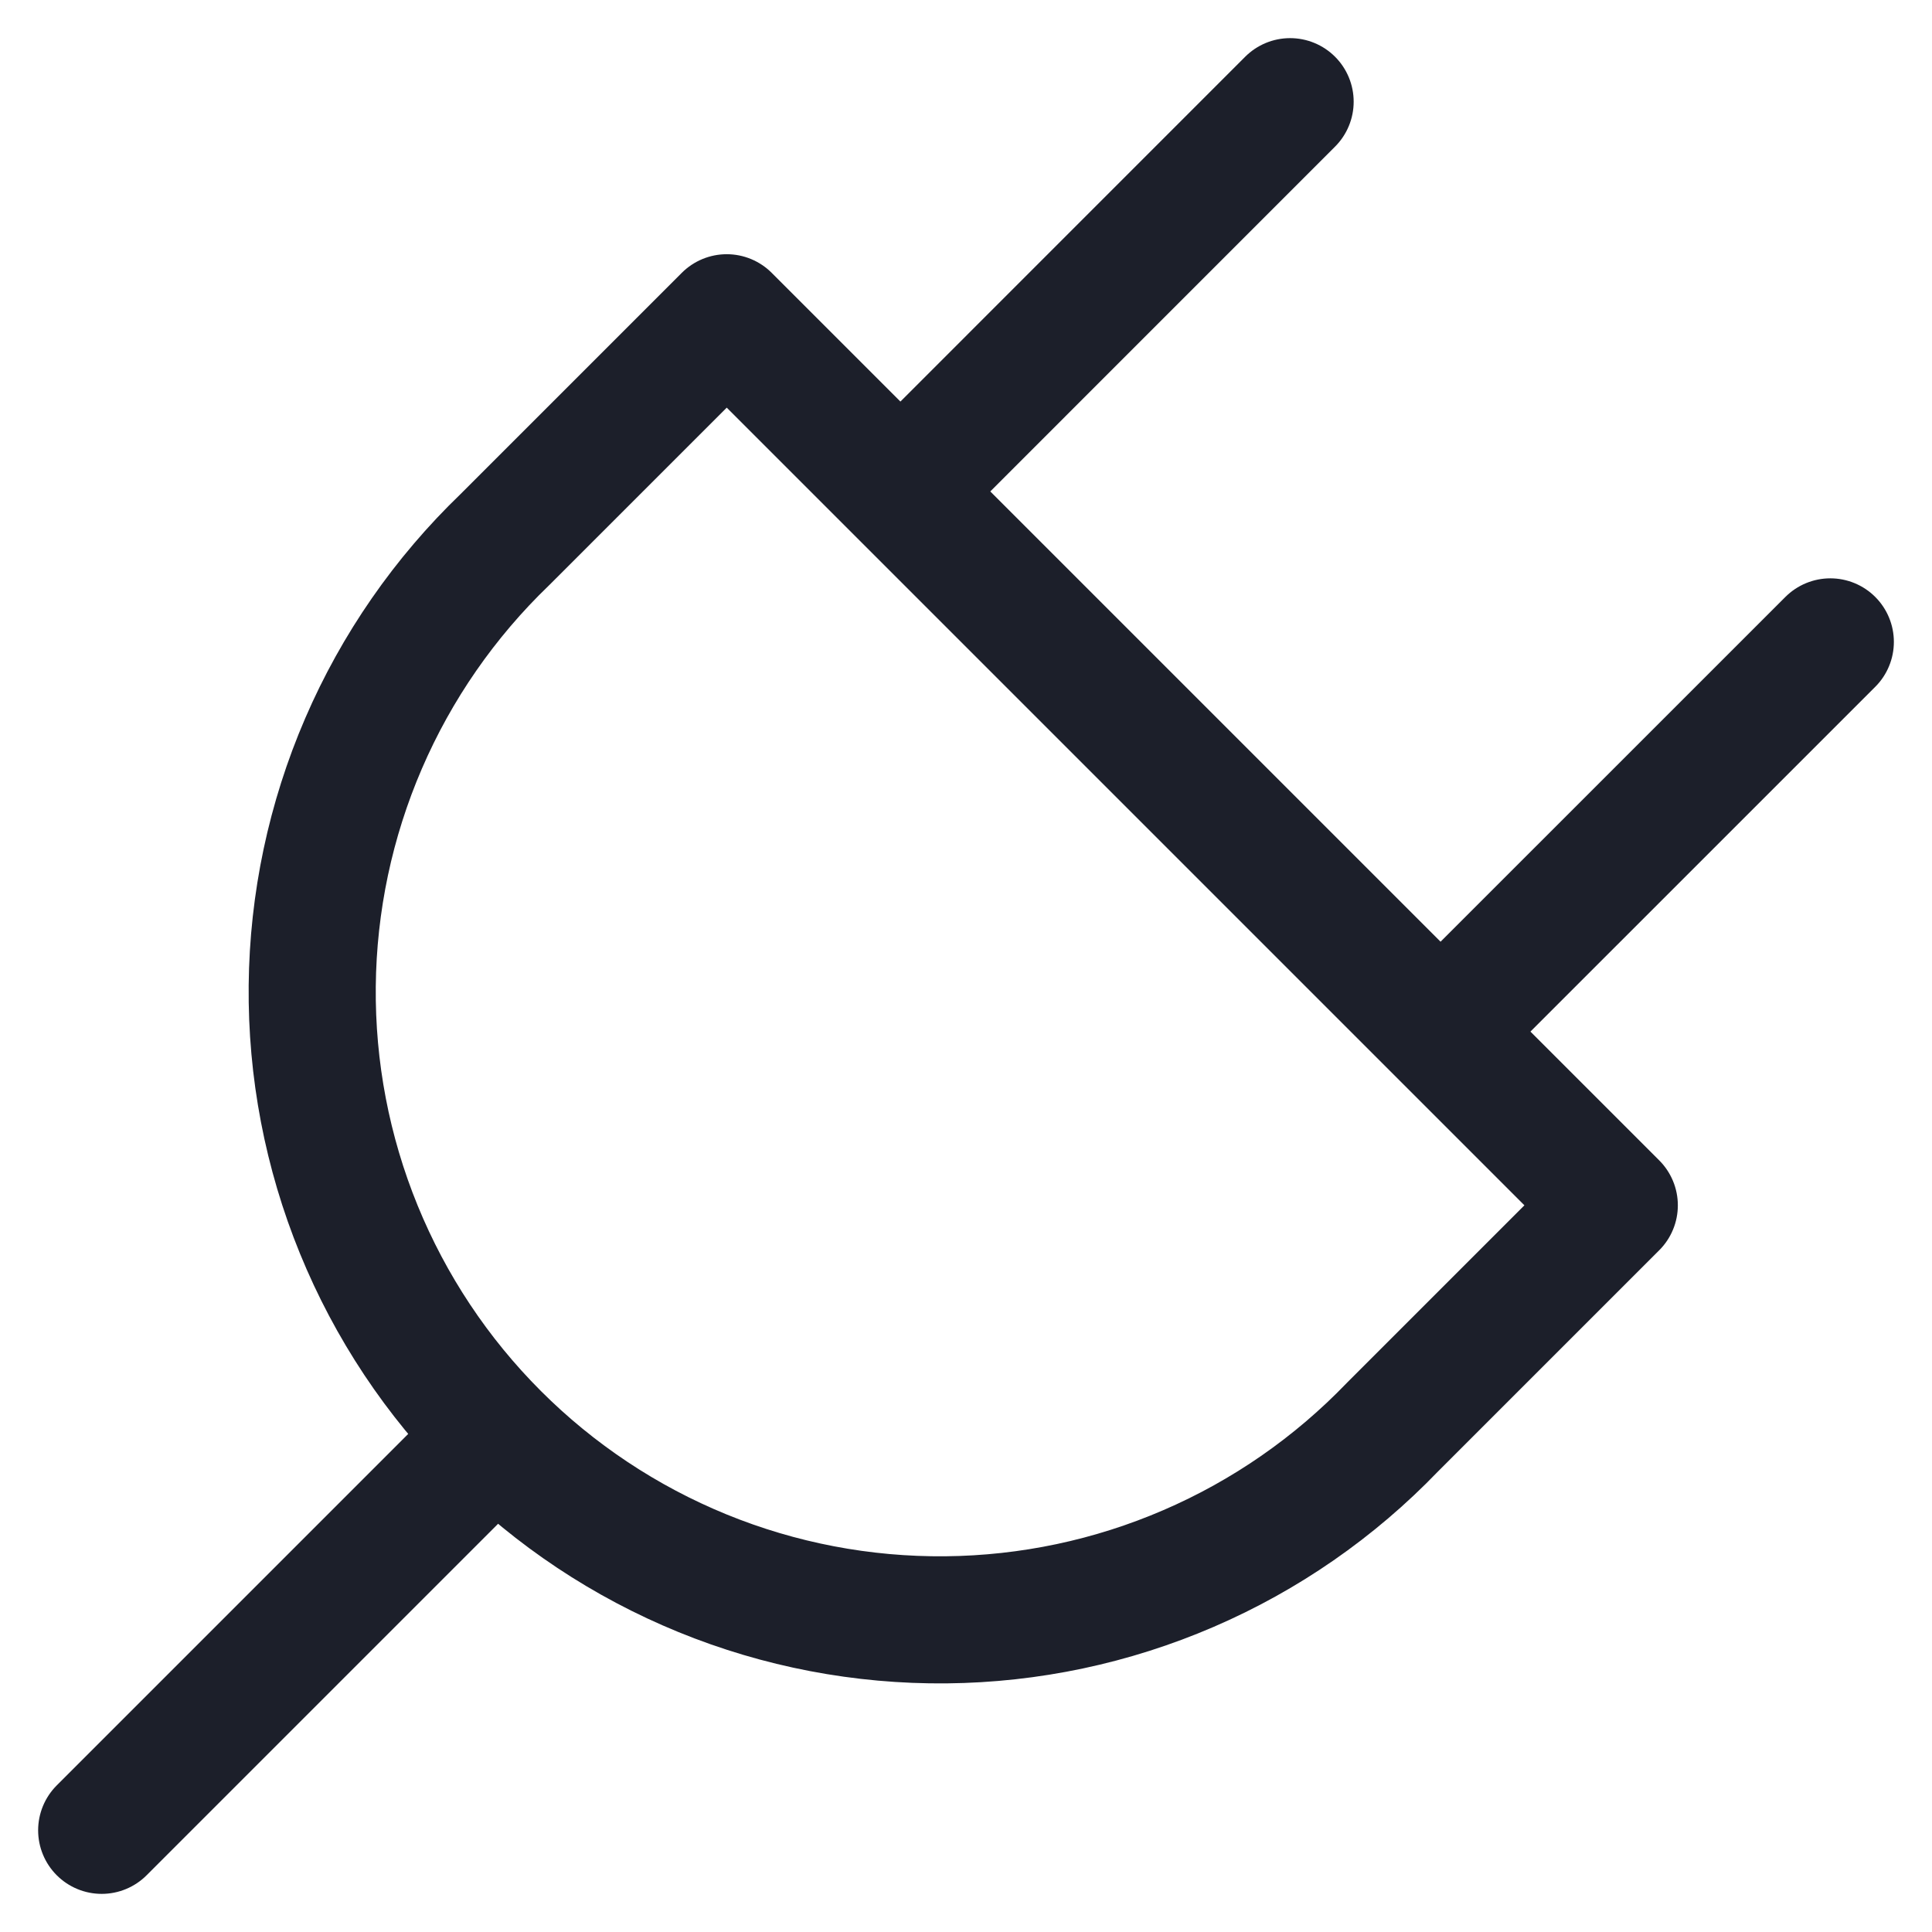 <svg width="38" height="38" viewBox="0 0 38 38" fill="none" xmlns="http://www.w3.org/2000/svg">
<path d="M2 36L9.438 28.562M25.375 2L17.938 9.438M36 12.625L28.562 20.062M14.294 6.25L31.751 23.707L27.386 28.072C26.248 29.255 24.886 30.2 23.378 30.85C21.871 31.501 20.249 31.844 18.607 31.86C16.966 31.876 15.337 31.565 13.818 30.944C12.298 30.323 10.917 29.405 9.756 28.244C8.595 27.084 7.678 25.703 7.057 24.183C6.436 22.663 6.125 21.035 6.141 19.393C6.157 17.752 6.5 16.13 7.151 14.622C7.801 13.115 8.746 11.753 9.929 10.615L14.294 6.25Z" stroke="#1C1F2A" stroke-width="2.5" stroke-linecap="round" stroke-linejoin="round"/>
</svg>
